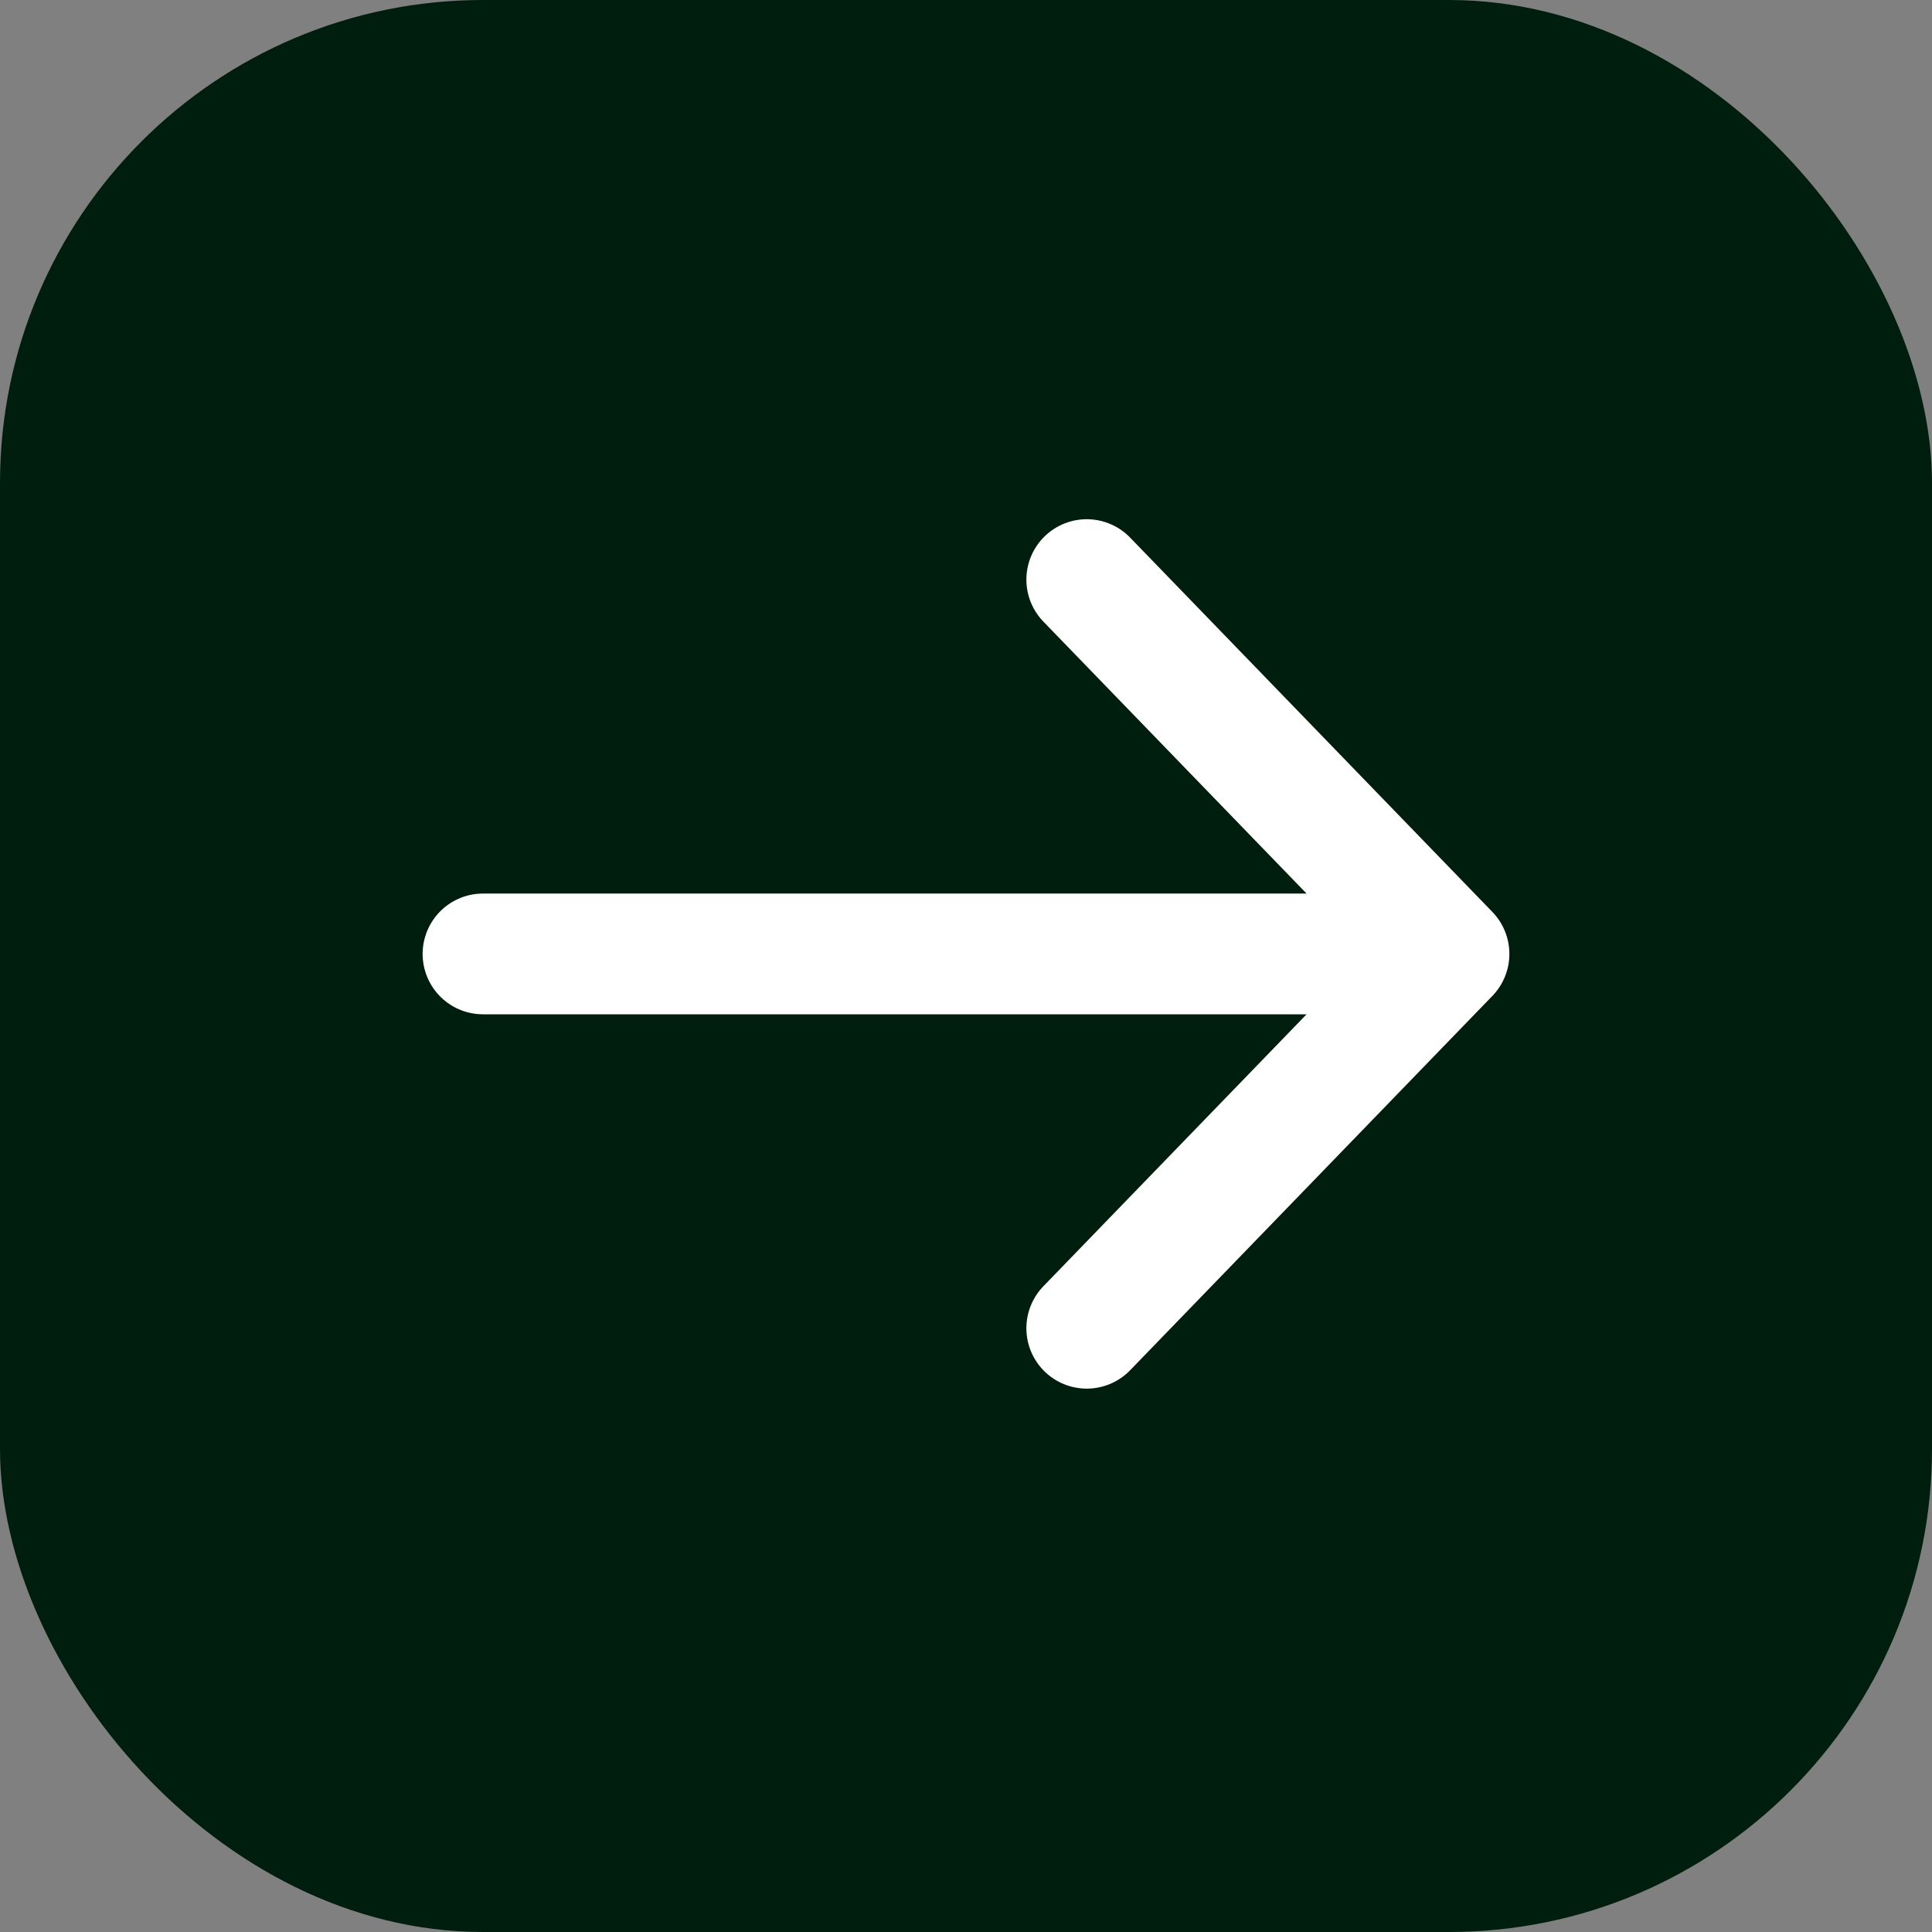 <svg width="80" height="80" viewBox="0 0 80 80" fill="none" xmlns="http://www.w3.org/2000/svg">
<rect x="0" y="0" width="80" height="80" fill="#808080" stroke="none"/>
<rect x="80" y="80" width="80" height="80" rx="20" transform="rotate(180 80 80)" fill="#001E0D"/>
<path d="M20 39.5L60 39.5M60 39.5L45 55M60 39.5L45 24" stroke="white" stroke-width="5" stroke-linecap="round" stroke-linejoin="round"/>
</svg>
